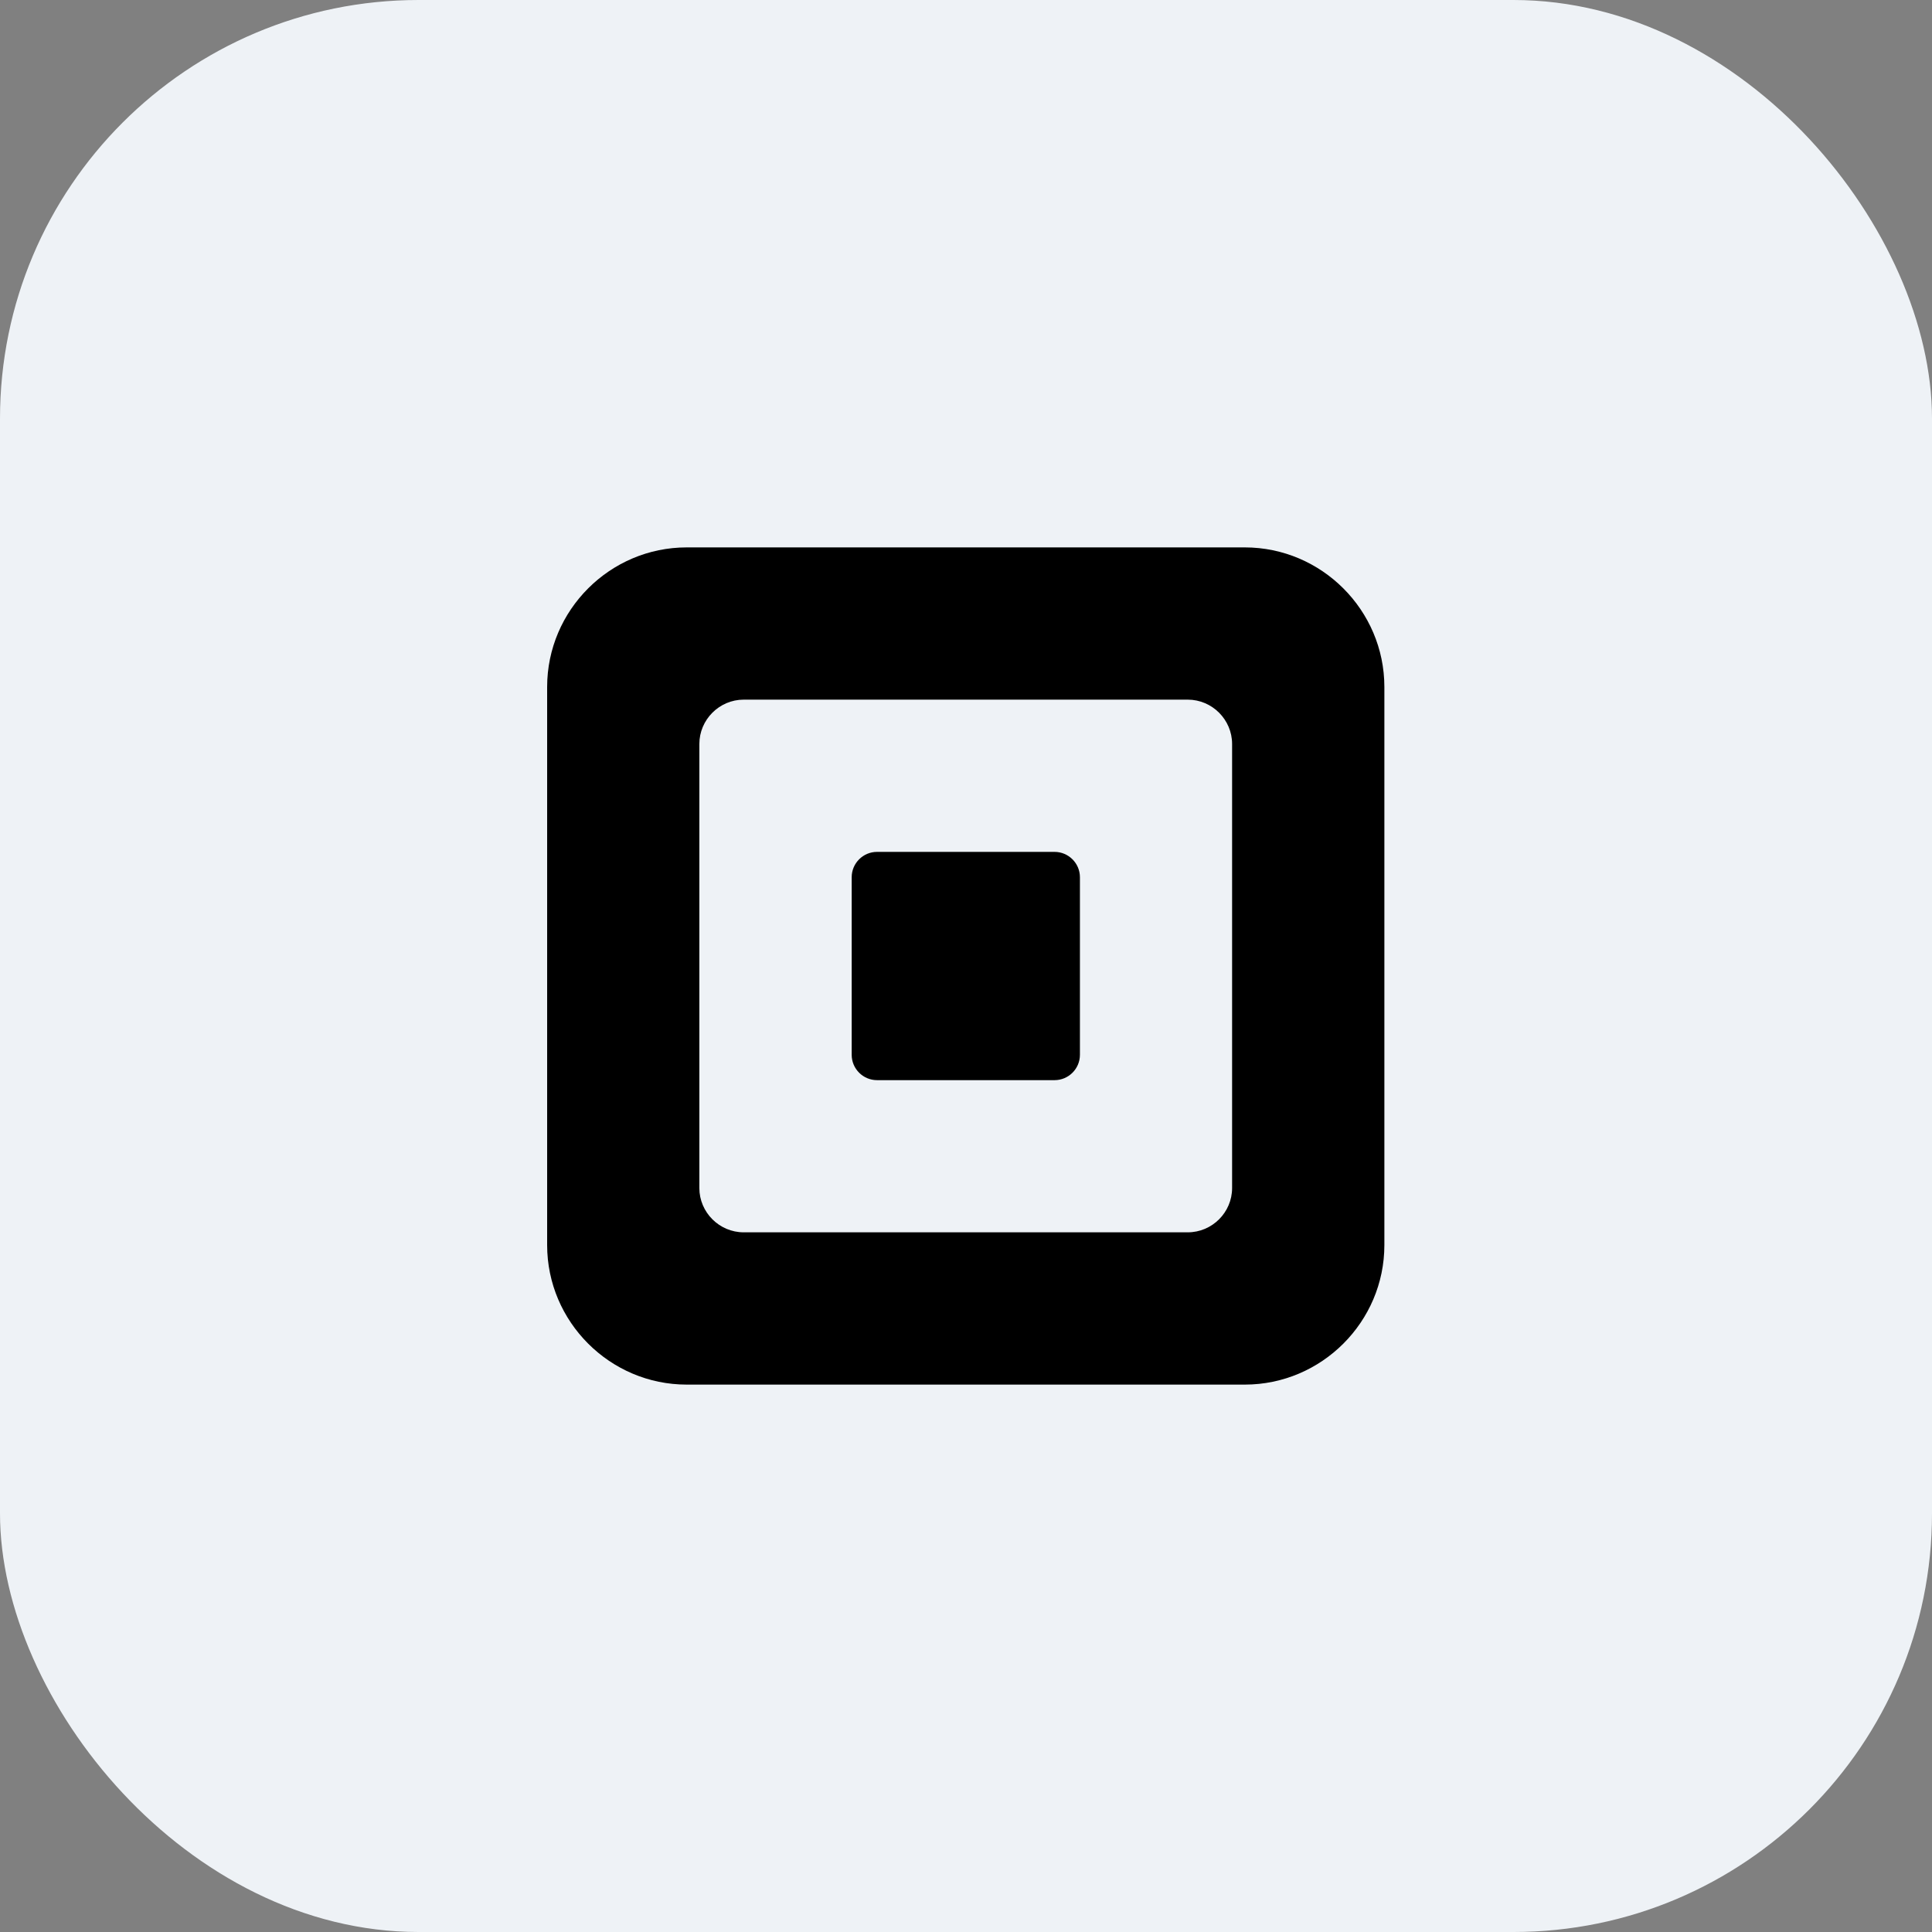 <svg width="60" height="60" viewBox="0 0 60 60" fill="none" xmlns="http://www.w3.org/2000/svg">
<rect x="0" y="0" width="60" height="60" fill="#808080" stroke="none"/>
<rect width="60" height="60" rx="13" fill="#EEF2F6"/>
<g clip-path="url(#clip0_3991_118079)">
<path d="M38.658 17H21.326C18.943 17 16.992 18.95 16.992 21.334V38.667C16.992 41.05 18.943 43 21.326 43H38.659C41.042 43 42.993 41.05 42.993 38.667V21.334C42.992 18.95 41.041 17 38.658 17ZM38.264 36.895C38.264 37.653 37.644 38.271 36.886 38.271H23.097C22.34 38.271 21.719 37.652 21.719 36.895V23.106C21.719 22.349 22.34 21.728 23.097 21.728H36.886C37.644 21.728 38.264 22.349 38.264 23.106V36.895ZM33.538 32.758C33.538 33.192 33.184 33.545 32.752 33.545H27.237C26.803 33.545 26.45 33.192 26.45 32.758V27.243C26.45 26.809 26.803 26.456 27.237 26.456H32.751C33.184 26.456 33.538 26.81 33.538 27.243L33.538 32.758Z" fill="black"/>
</g>
<defs>
<clipPath id="clip0_3991_118079">
<rect width="26" height="26" fill="white" transform="translate(17 17)"/>
</clipPath>
</defs>
</svg>

